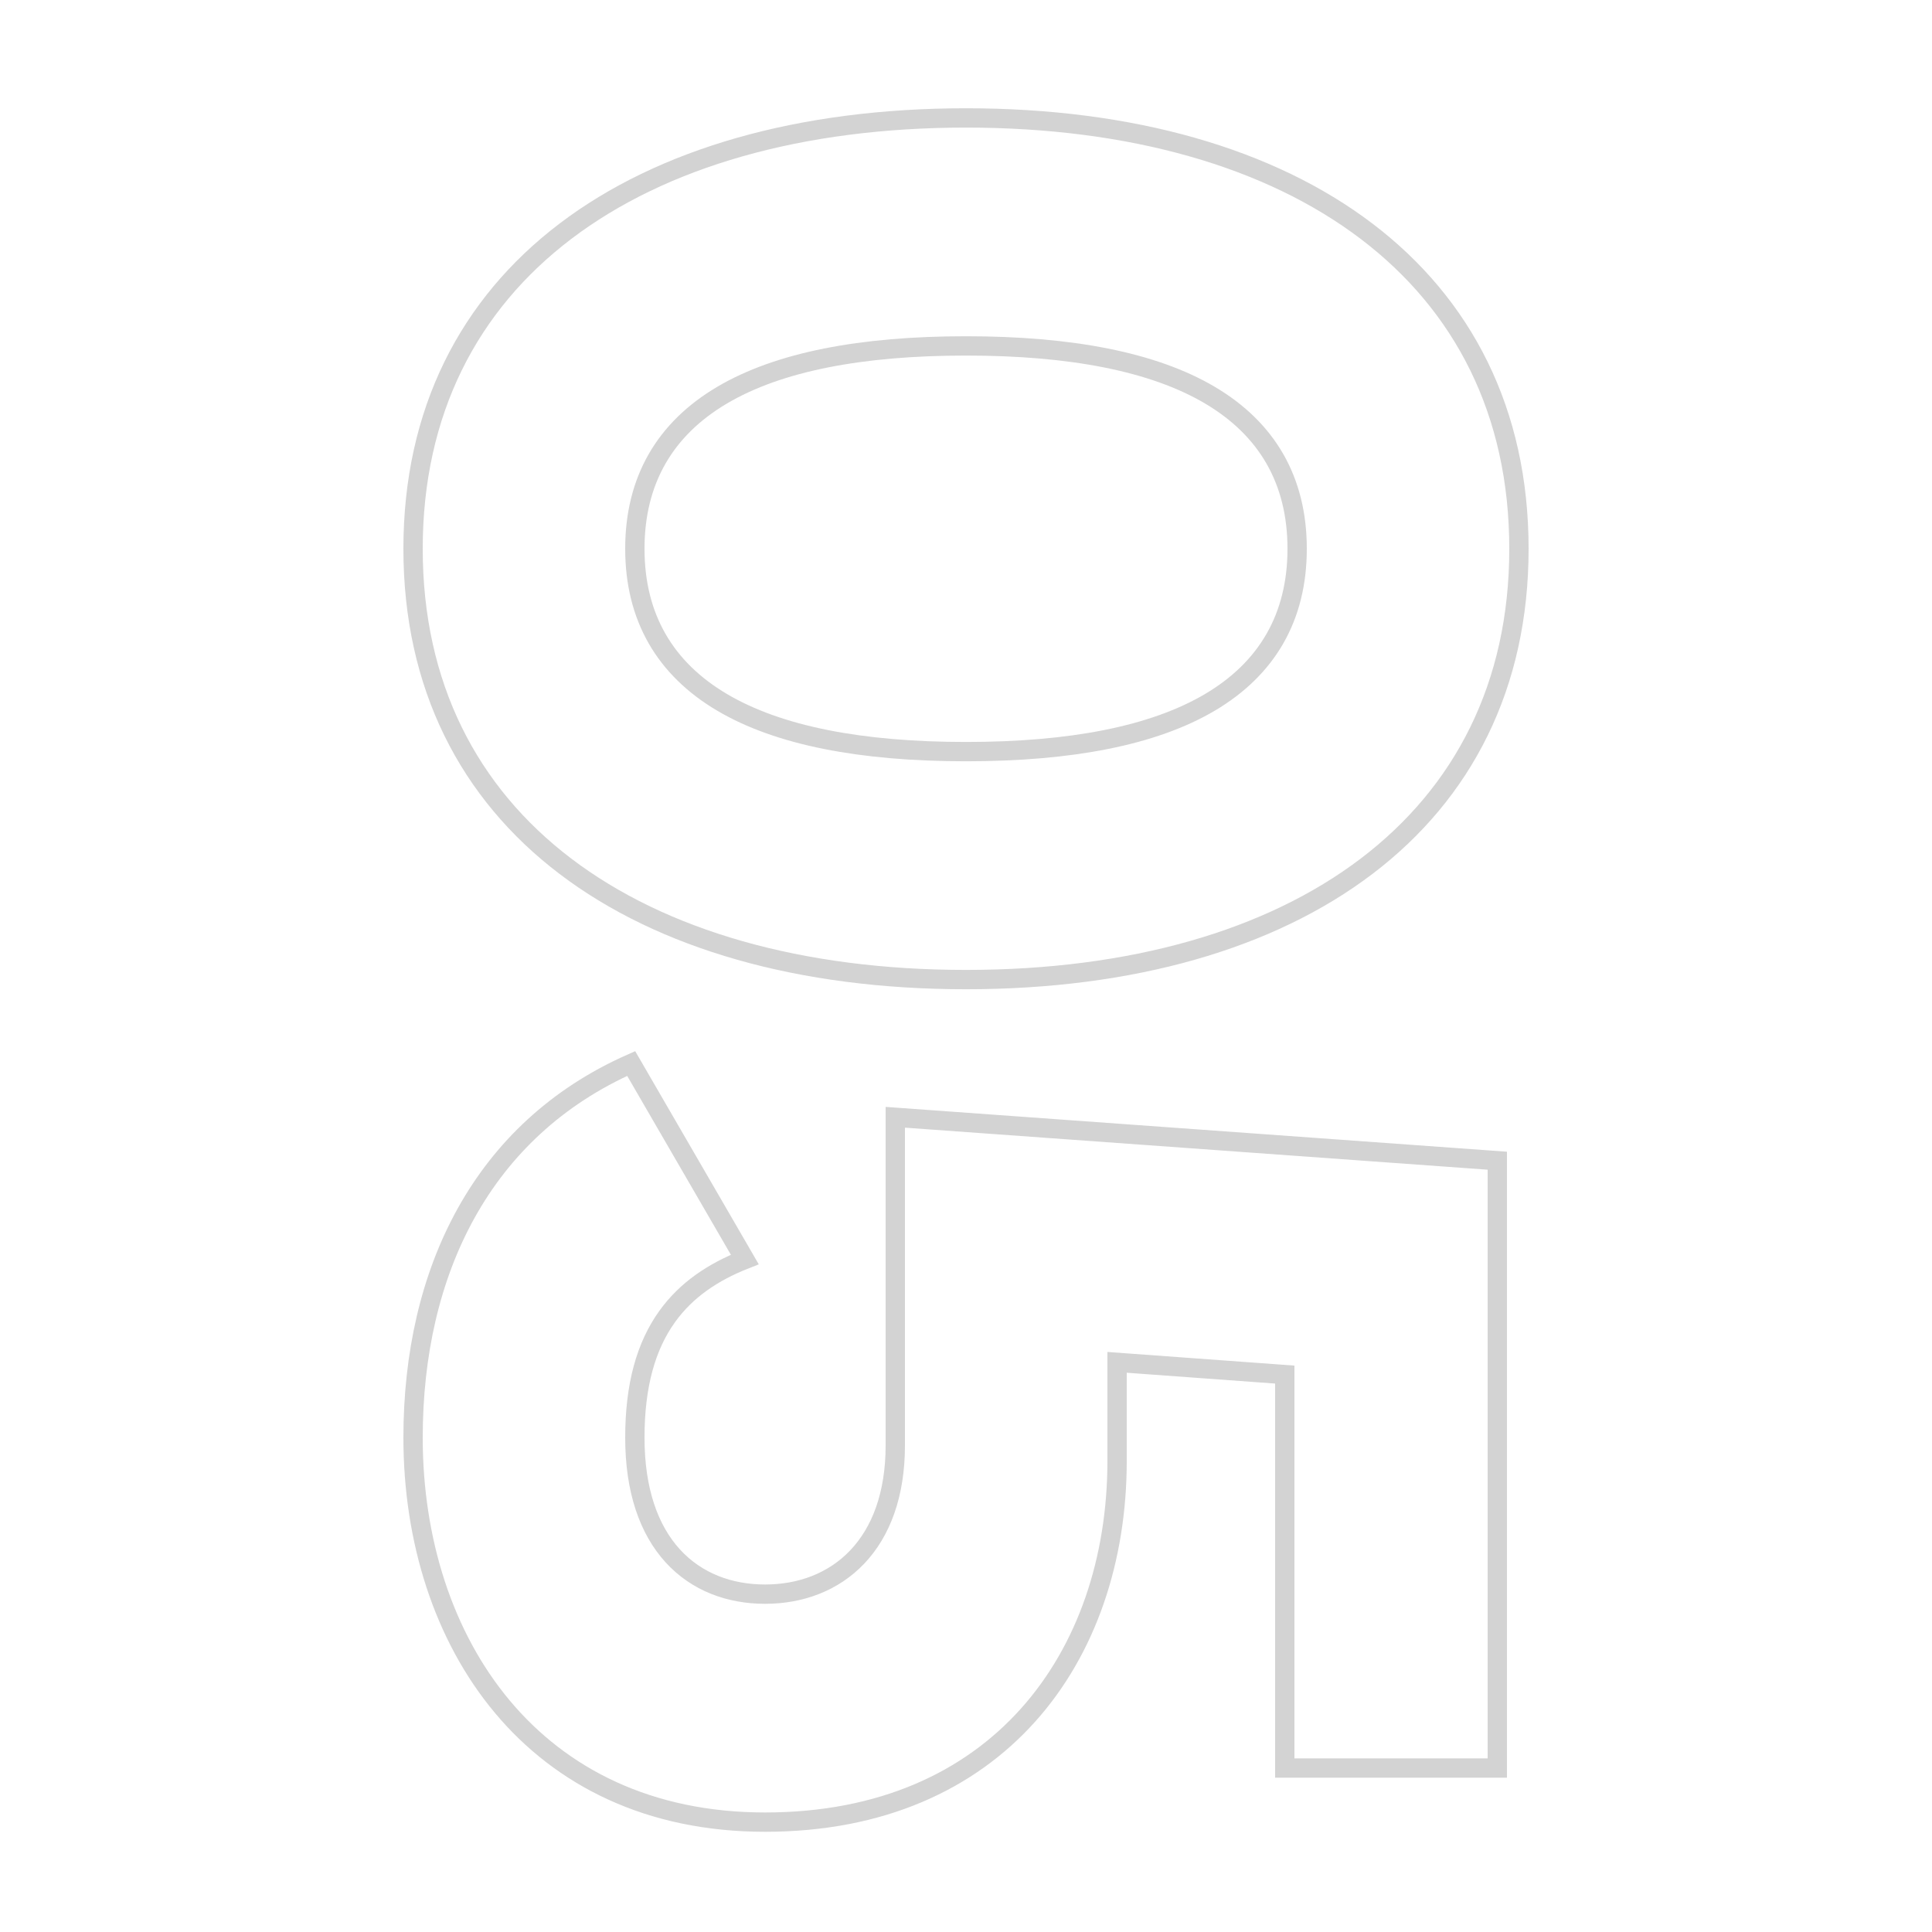 <?xml version="1.0" encoding="UTF-8"?> <svg xmlns="http://www.w3.org/2000/svg" width="100" height="100" viewBox="0 0 100 100" fill="none"> <path d="M58.356 70.554L57.82 70.515V71.053V75.613C57.82 80.713 56.251 85.387 53.208 88.779C50.172 92.163 45.632 94.313 39.6 94.313C33.583 94.313 29.045 91.974 26.003 88.342C22.953 84.698 21.38 79.719 21.38 74.413C21.38 65.823 24.944 58.469 32.67 55.047L38.55 65.191C36.9 65.843 35.522 66.765 34.534 68.141C33.435 69.671 32.86 71.704 32.86 74.413C32.86 77.138 33.583 79.172 34.82 80.53C36.061 81.891 37.765 82.513 39.6 82.513C41.434 82.513 43.133 81.892 44.373 80.587C45.611 79.283 46.34 77.348 46.34 74.813V57.83L77.5 60.078V91.513H66.5L66.5 71.613V71.148L66.036 71.114L58.356 70.554ZM50 50.703C41.433 50.703 34.27 48.64 29.262 44.835C24.27 41.042 21.38 35.491 21.38 28.404C21.38 21.316 24.27 15.765 29.262 11.972C34.27 8.167 41.433 6.104 50 6.104C58.567 6.104 65.729 8.167 70.737 11.972C75.73 15.765 78.62 21.316 78.62 28.404C78.62 35.491 75.73 41.042 70.737 44.835C65.729 48.64 58.567 50.703 50 50.703ZM50 17.904C44.565 17.904 40.299 18.726 37.376 20.453C34.414 22.203 32.86 24.866 32.86 28.404C32.86 31.941 34.414 34.604 37.376 36.354C40.299 38.081 44.565 38.904 50 38.904C55.435 38.904 59.701 38.081 62.624 36.354C65.586 34.604 67.14 31.941 67.14 28.404C67.14 24.866 65.586 22.203 62.624 20.453C59.701 18.726 55.435 17.904 50 17.904Z" stroke="#D3D3D3"></path> </svg> 